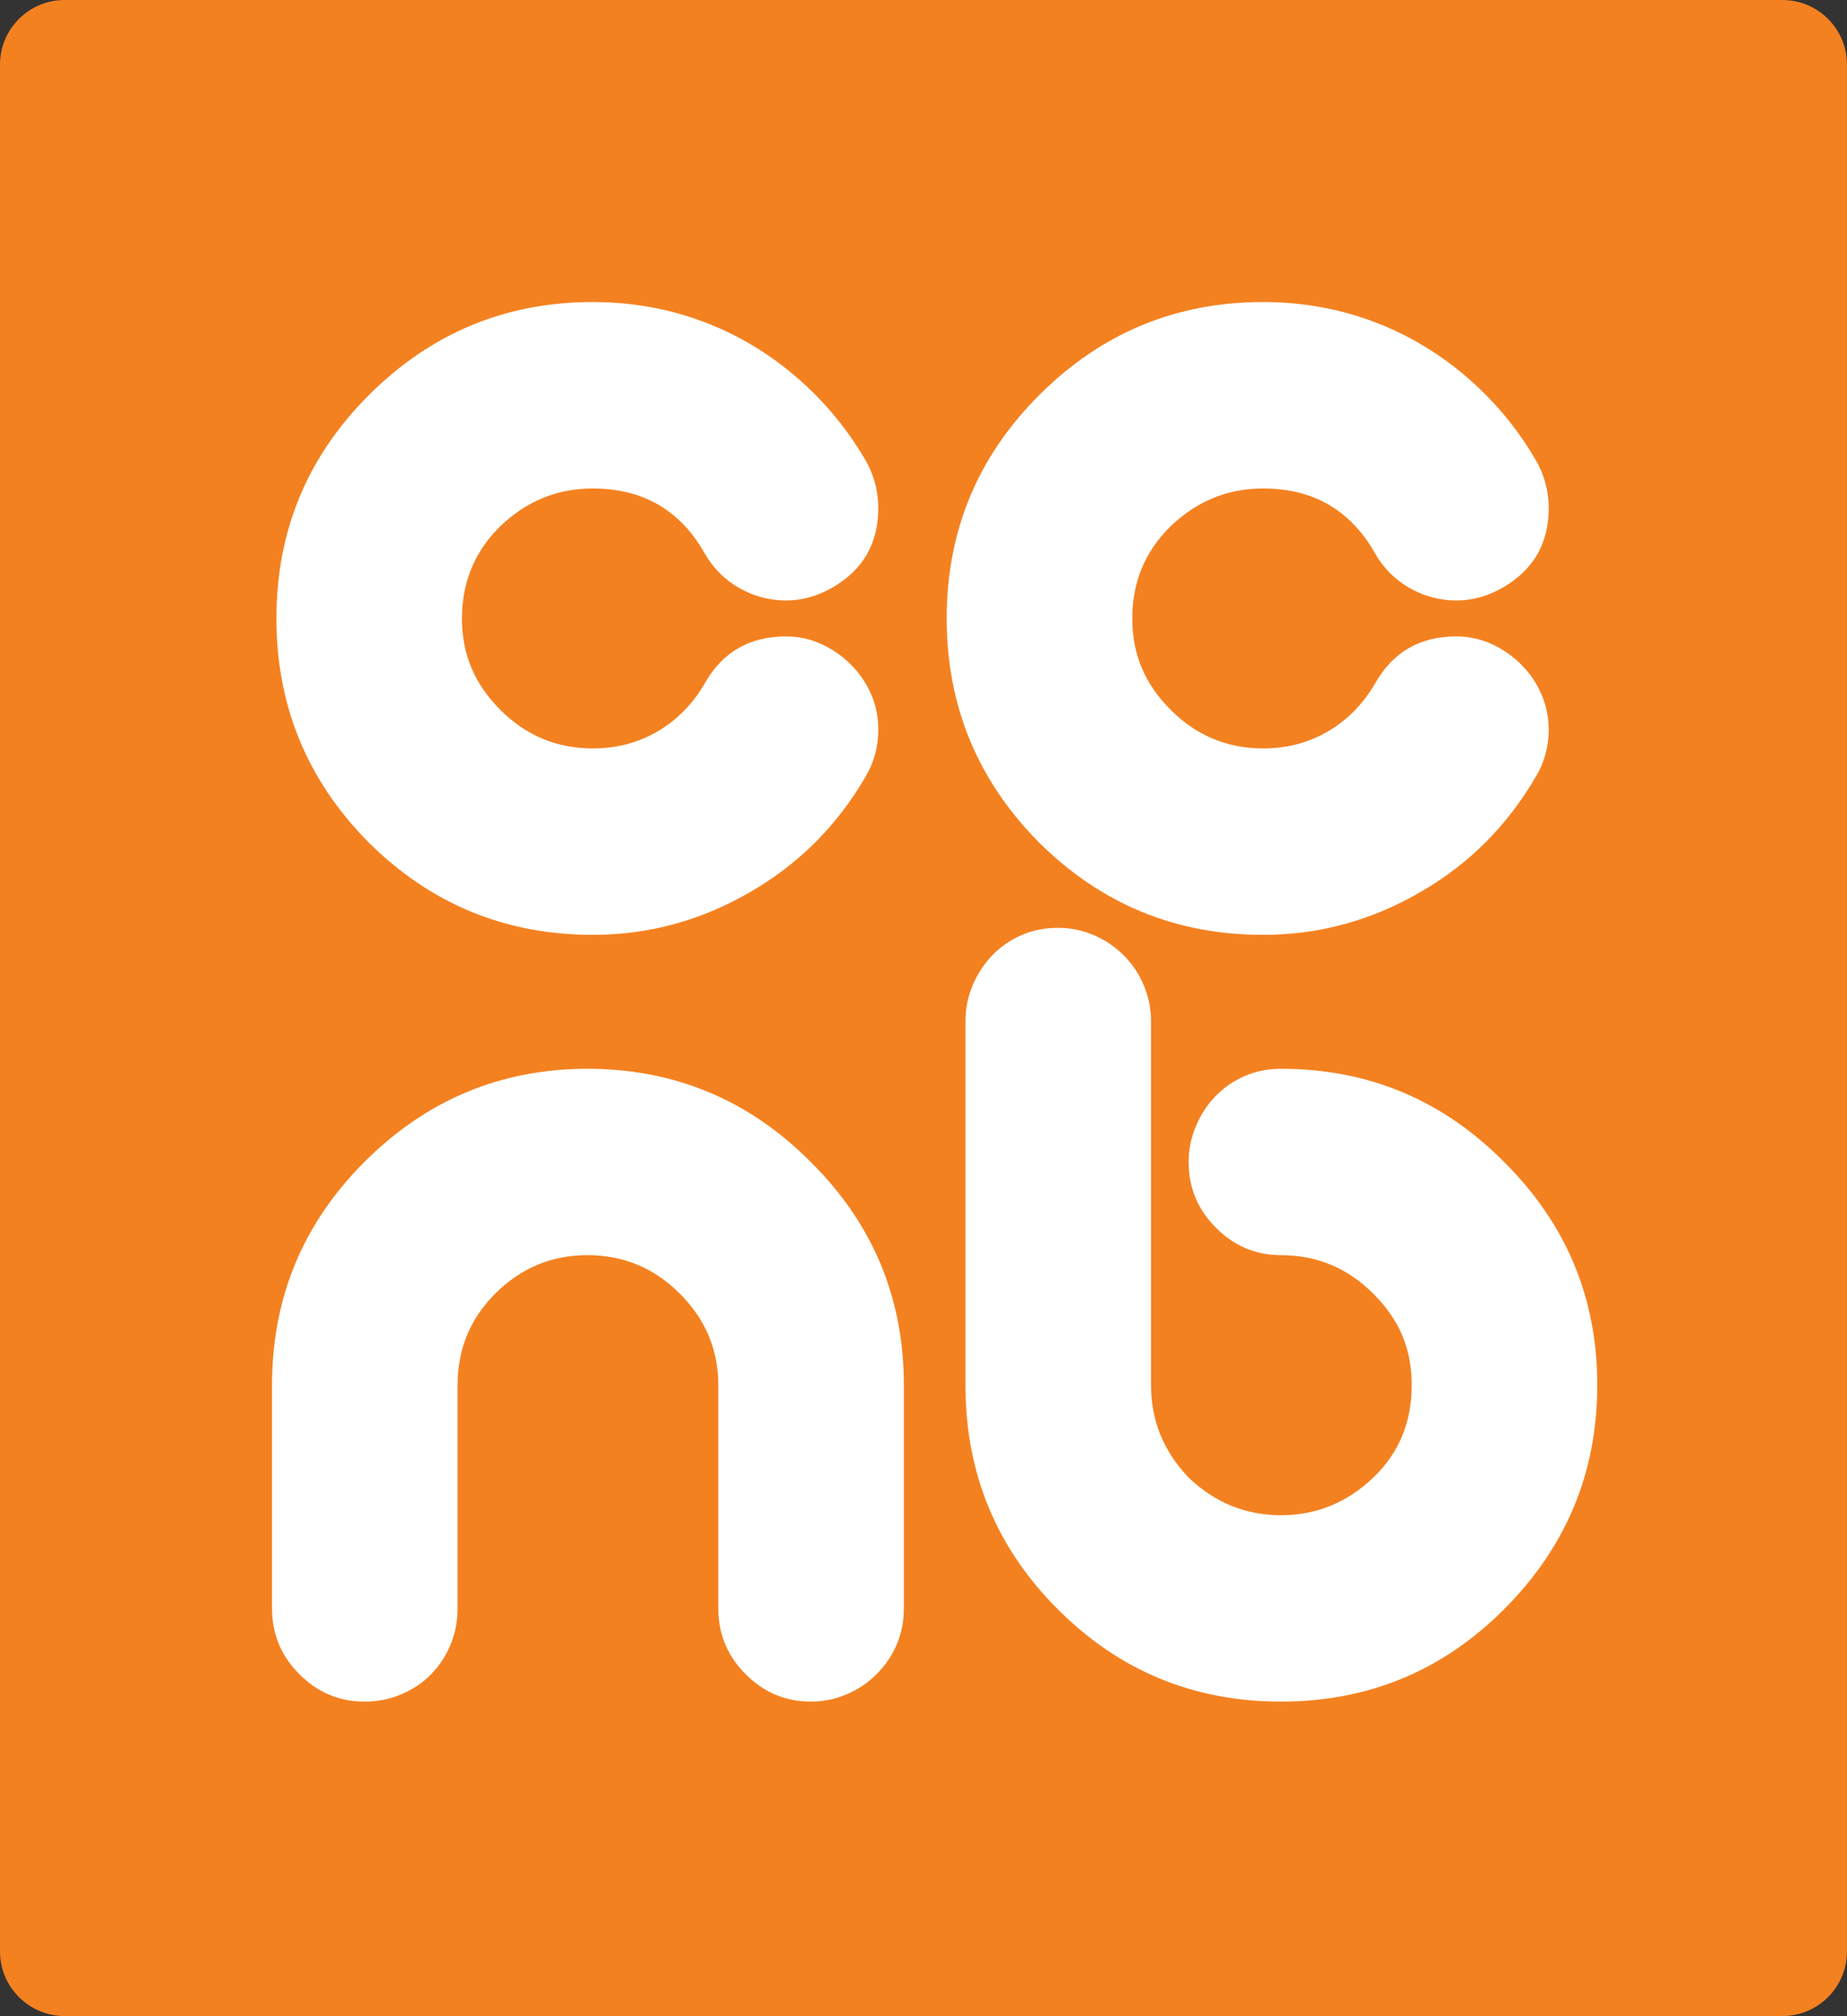 <svg xmlns="http://www.w3.org/2000/svg" xmlns:xlink="http://www.w3.org/1999/xlink" id="uuid-18f8c270-d607-4f5c-bdf4-655a7094fe38" viewBox="0 0 609.07 664.63"><rect x="0" y="0" width="609.07" height="664.63" fill="#333333" stroke="none"/><defs><clipPath id="uuid-0b117e62-120f-4959-9cb0-ad8ce8ed254f"><rect width="609.07" height="664.63" fill="none"></rect></clipPath></defs><g clip-path="url(#uuid-0b117e62-120f-4959-9cb0-ad8ce8ed254f)"><path d="M609.06,643.32c0,11.76-9.53,21.31-21.31,21.31H21.32c-11.78,0-21.32-9.56-21.32-21.31V21.31C0,9.54,9.54,0,21.32,0h566.43c11.78,0,21.31,9.54,21.31,21.31v622.01Z" fill="#f48120"></path><path d="M285.43,256.04c-9.4,16.18-22.09,28.85-38.08,38.06-16.17,9.4-33.46,14.1-51.87,14.1-28.77,0-53.39-10.13-73.88-30.44-20.31-20.48-30.45-45.11-30.45-73.88s10.14-53.27,30.45-73.59c20.5-20.47,45.11-30.72,73.88-30.72,9.38,0,18.46,1.17,27.2,3.51,8.74,2.37,16.96,5.79,24.66,10.31,7.7,4.51,14.8,10.01,21.29,16.49,6.48,6.48,12.06,13.76,16.79,21.84,2.79,4.89,4.2,10.15,4.2,15.8,0,11.67-5.06,20.4-15.21,26.23-4.89,2.81-9.98,4.22-15.22,4.22s-10.59-1.36-15.37-4.09c-4.8-2.72-8.61-6.52-11.42-11.42-8.08-14.28-20.39-21.42-36.92-21.42-11.68,0-21.82,4.13-30.47,12.41-8.45,8.27-12.67,18.42-12.67,30.43s4.22,21.71,12.67,30.17c8.47,8.45,18.62,12.69,30.47,12.69,7.88,0,15.02-1.88,21.41-5.64,6.39-3.76,11.56-9.02,15.51-15.79,5.82-10.32,14.76-15.5,26.8-15.5,4.14,0,8.04.85,11.68,2.54,3.69,1.69,6.92,3.94,9.73,6.77,2.84,2.81,5.03,6.06,6.64,9.73,1.61,3.68,2.38,7.57,2.38,11.7,0,5.64-1.41,10.81-4.2,15.5" fill="#fff"></path><path d="M506.45,256.04c-9.4,16.18-22.08,28.85-38.07,38.06-16.18,9.4-33.45,14.1-51.86,14.1-28.77,0-53.39-10.13-73.87-30.44-20.31-20.48-30.47-45.11-30.47-73.88s10.16-53.27,30.47-73.59c20.47-20.47,45.1-30.72,73.87-30.72,9.39,0,18.47,1.17,27.21,3.51,8.74,2.37,16.96,5.79,24.66,10.31,7.72,4.51,14.8,10.01,21.29,16.49,6.5,6.48,12.08,13.76,16.78,21.84,2.82,4.89,4.25,10.15,4.25,15.8,0,11.67-5.08,20.4-15.23,26.23-4.9,2.81-9.96,4.22-15.25,4.22s-10.56-1.36-15.36-4.09c-4.77-2.72-8.6-6.52-11.41-11.42-8.09-14.28-20.39-21.42-36.93-21.42-11.66,0-21.8,4.13-30.46,12.41-8.46,8.27-12.69,18.42-12.69,30.43s4.23,21.71,12.69,30.17c8.46,8.45,18.61,12.69,30.46,12.69,7.88,0,15.02-1.88,21.41-5.64,6.4-3.76,11.57-9.02,15.52-15.79,5.83-10.32,14.75-15.5,26.77-15.5,4.14,0,8.04.85,11.72,2.54,3.65,1.69,6.9,3.94,9.71,6.77,2.83,2.81,5.02,6.06,6.63,9.73,1.6,3.68,2.42,7.57,2.42,11.7,0,5.64-1.43,10.81-4.25,15.5" fill="#fff"></path><path d="M298.06,530.25c0,4.33-.8,8.32-2.39,11.97-1.58,3.66-3.8,6.91-6.63,9.74-2.81,2.82-6.1,5.03-9.88,6.62-3.74,1.61-7.69,2.39-11.82,2.39-8.28,0-15.42-3-21.43-9.01-6.02-6-9.04-13.26-9.04-21.71v-73.58c0-11.66-4.2-21.72-12.68-30.18-8.46-8.47-18.6-12.7-30.45-12.7s-21.98,4.23-30.45,12.7c-8.28,8.29-12.4,18.32-12.4,30.18v73.58c0,4.33-.79,8.36-2.39,12.12-1.59,3.75-3.76,7-6.48,9.73-2.73,2.74-5.98,4.89-9.73,6.48-3.76,1.61-7.81,2.39-12.13,2.39-8.25,0-15.42-3-21.42-9.01-6.03-6-9.04-13.26-9.04-21.71v-73.58c0-28.77,10.15-53.28,30.46-73.6,20.48-20.48,45.01-30.72,73.58-30.72s53.3,10.24,73.6,30.72c20.49,20.32,30.72,44.83,30.72,73.6v73.58Z" fill="#fff"></path><path d="M526.72,456.67c0,28.76-10.25,53.37-30.74,73.86-20.27,20.31-44.81,30.44-73.58,30.44s-53.29-10.13-73.58-30.44c-20.31-20.29-30.45-44.92-30.45-73.86v-120.05c0-4.14.79-8.08,2.39-11.84,1.61-3.77,3.78-7.05,6.49-9.88,2.72-2.8,5.92-5.03,9.59-6.62,3.66-1.6,7.64-2.4,11.98-2.4s8.06.8,11.84,2.4c3.76,1.59,7.04,3.82,9.86,6.62,2.84,2.83,5.04,6.1,6.64,9.88,1.59,3.76,2.41,7.7,2.41,11.84v120.05c0,11.65,4.12,21.8,12.39,30.44,8.64,8.27,18.8,12.41,30.45,12.41s21.81-4.13,30.45-12.41c8.47-8.08,12.67-18.24,12.67-30.44s-4.2-21.72-12.67-30.18c-8.47-8.47-18.62-12.7-30.45-12.7-8.27,0-15.41-2.99-21.41-9.01-6.03-6.02-9.04-13.25-9.04-21.71,0-4.13.82-8.08,2.41-11.84,1.59-3.76,3.75-7.05,6.47-9.86,2.74-2.84,5.94-5.03,9.59-6.62,3.66-1.6,7.67-2.4,11.98-2.4,28.77,0,53.31,10.24,73.58,30.72,20.49,20.32,30.74,44.83,30.74,73.6" fill="#fff"></path></g></svg>